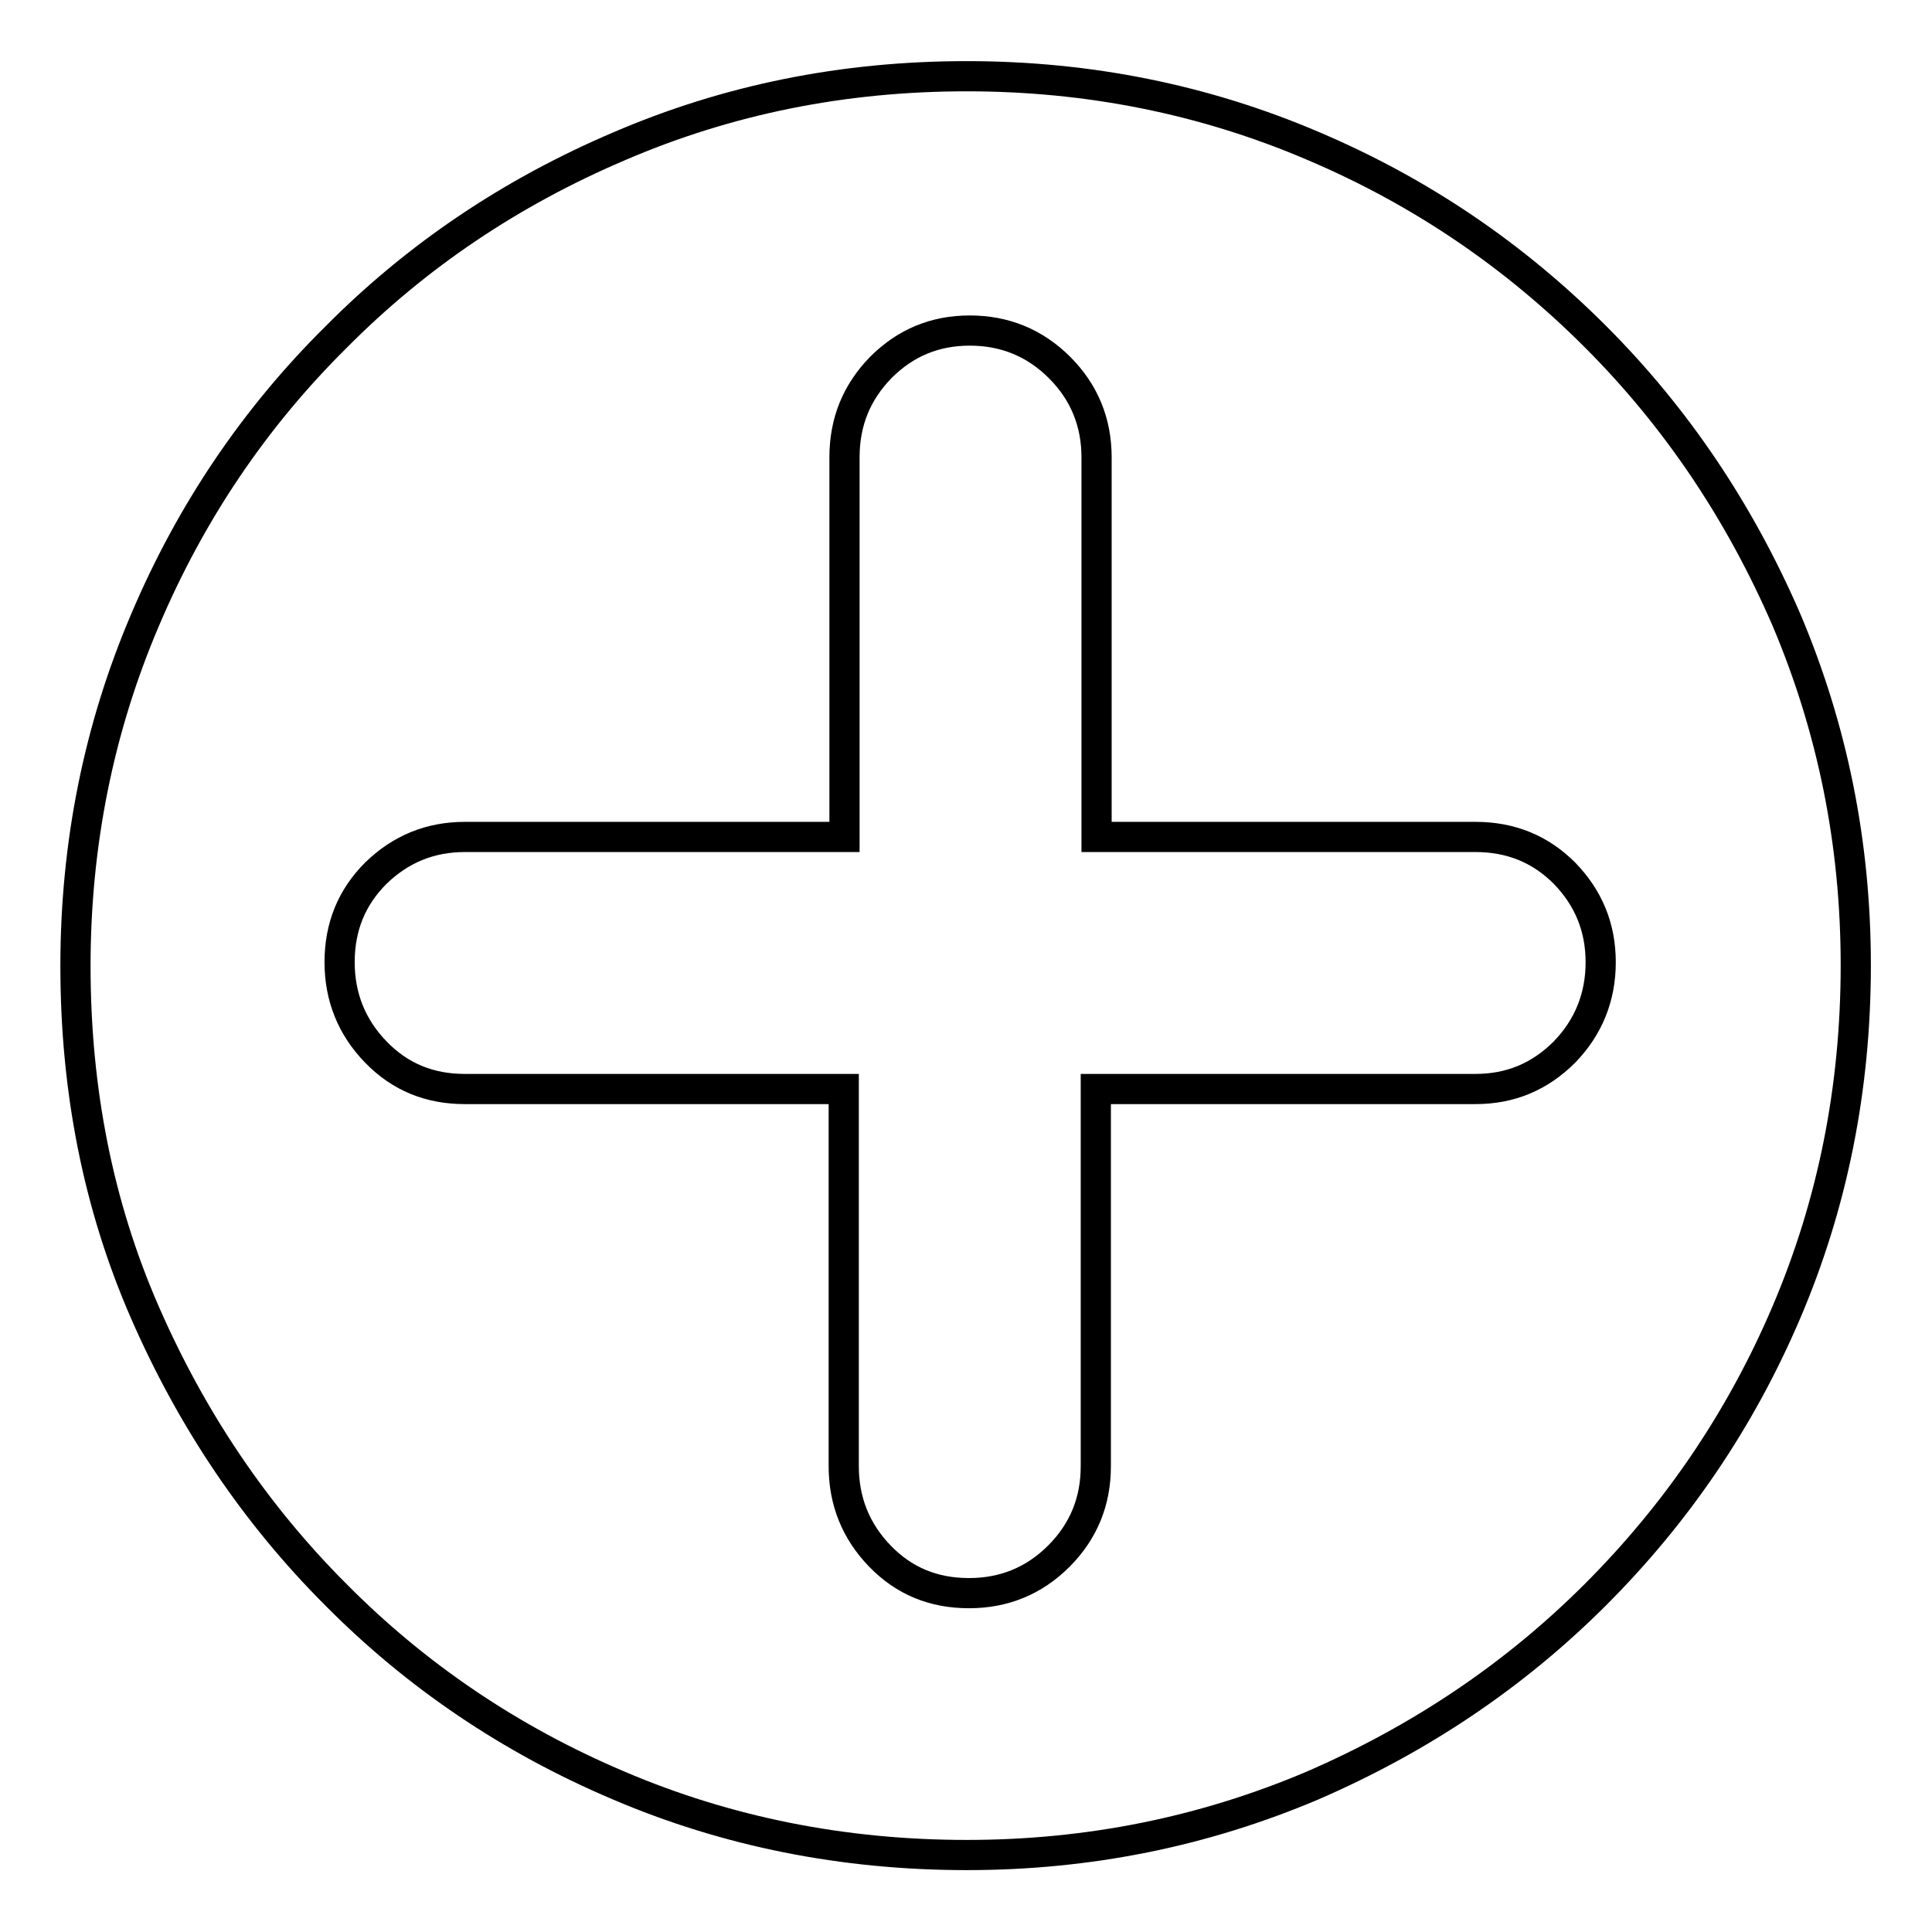 <?xml version="1.0" encoding="utf-8"?>
<!-- Svg Vector Icons : http://www.onlinewebfonts.com/icon -->
<!DOCTYPE svg PUBLIC "-//W3C//DTD SVG 1.1//EN" "http://www.w3.org/Graphics/SVG/1.1/DTD/svg11.dtd">
<svg version="1.1" xmlns="http://www.w3.org/2000/svg" xmlns:xlink="http://www.w3.org/1999/xlink" x="0px" y="0px" viewBox="0 0 256 256" enable-background="new 0 0 256 256" xml:space="preserve">
<g><g><path stroke-width="4" fill-opacity="0" stroke="#000000"  d="M128.1,10.1c16.2,0,31.5,3.1,45.8,9.2c14.4,6.1,26.8,14.6,37.5,25.3c10.7,10.7,19.1,23.2,25.3,37.5c6.1,14.4,9.2,29.6,9.2,45.8c0,16.4-3.1,31.7-9.2,46c-6.1,14.3-14.6,26.7-25.3,37.4c-10.7,10.7-23.2,19.1-37.5,25.3c-14.4,6.1-29.6,9.2-45.8,9.2c-16.4,0-31.8-3.1-46.1-9.2c-14.4-6.1-26.9-14.6-37.5-25.3c-10.7-10.7-19.1-23.2-25.3-37.4S10,144.4,10,128c0-16.2,3.1-31.5,9.2-45.8c6.1-14.4,14.6-26.9,25.3-37.5C55.2,33.9,67.7,25.5,82,19.4C96.4,13.2,111.7,10.1,128.1,10.1L128.1,10.1z M195.5,144.3c4.6,0,8.5-1.6,11.8-4.9c3.2-3.3,4.8-7.3,4.8-11.9c0-4.6-1.6-8.5-4.8-11.8c-3.2-3.2-7.1-4.8-11.8-4.8h-50.2V60.6c0-4.6-1.6-8.6-4.9-11.9c-3.3-3.3-7.3-4.9-11.9-4.9c-4.6,0-8.5,1.6-11.8,4.9c-3.2,3.3-4.8,7.2-4.8,11.9v50.3H61.6c-4.6,0-8.5,1.6-11.8,4.8c-3.2,3.2-4.8,7.1-4.8,11.8c0,4.6,1.6,8.6,4.8,11.9c3.2,3.3,7.1,4.9,11.8,4.9h50.2v50c0,4.6,1.6,8.6,4.8,11.9c3.2,3.3,7.1,4.9,11.8,4.9c4.6,0,8.6-1.6,11.9-4.9s4.9-7.3,4.9-11.9v-50H195.5L195.5,144.3z"/></g></g>
</svg>